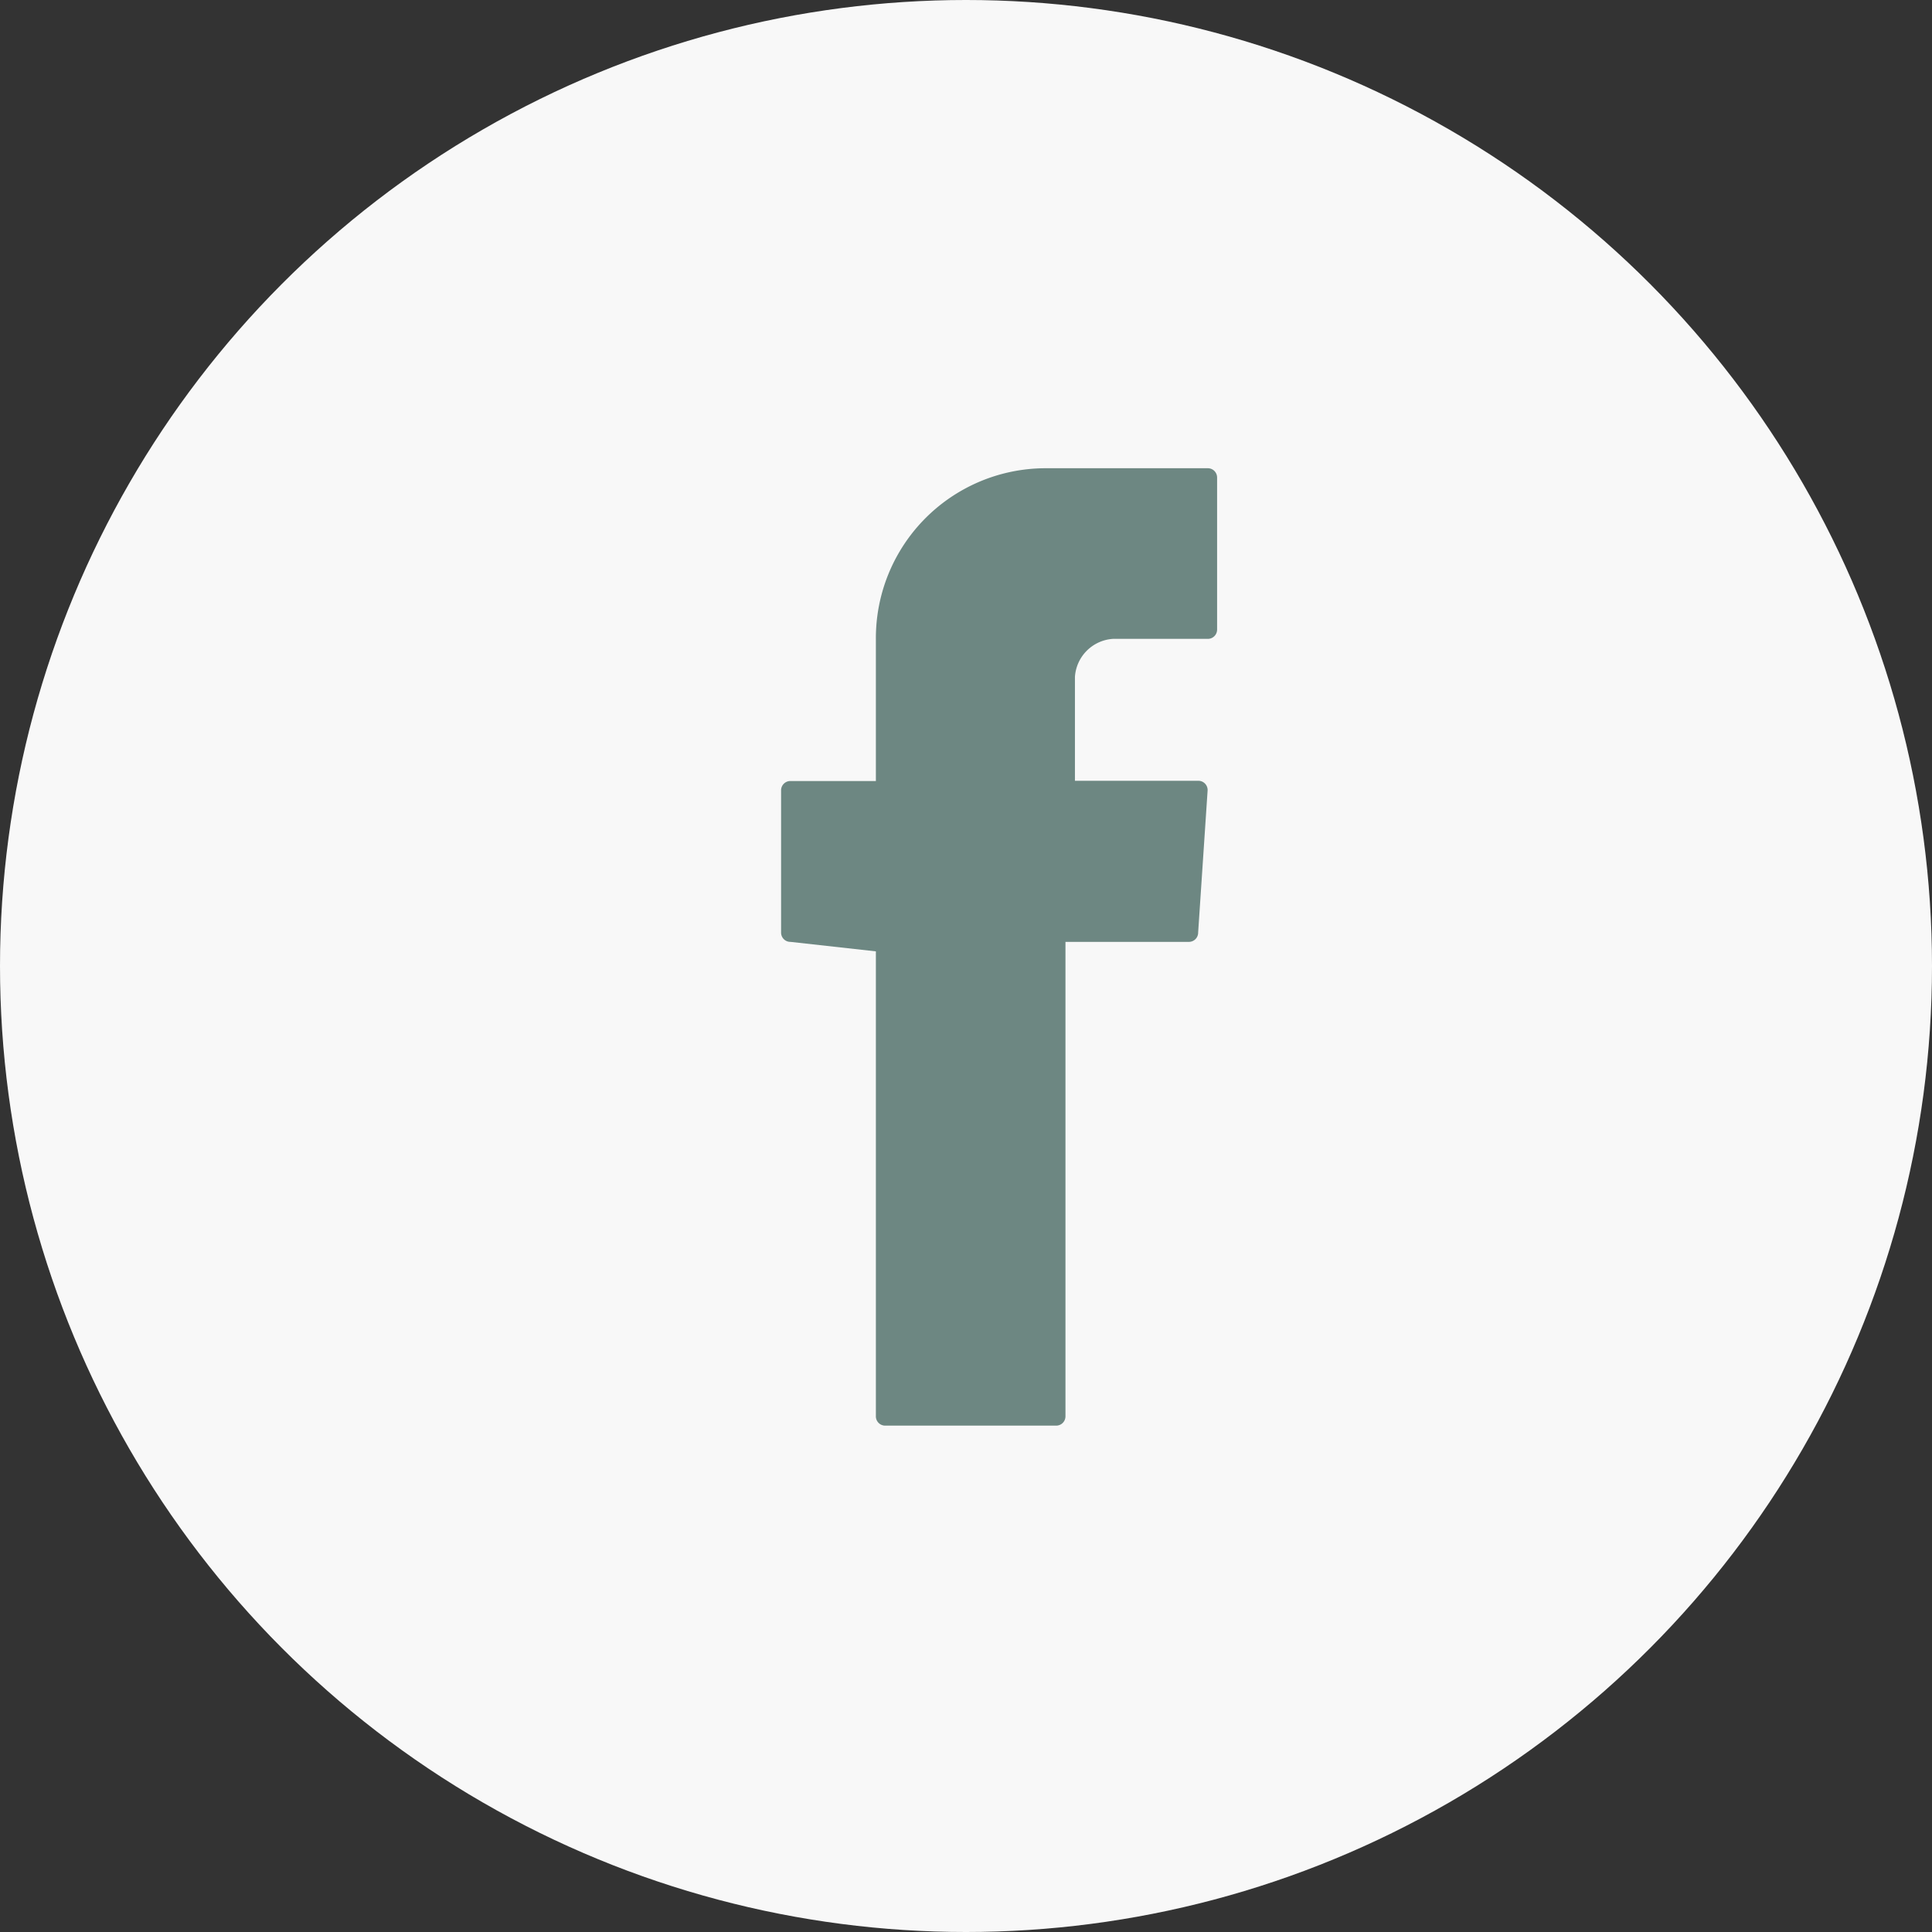 <svg xmlns="http://www.w3.org/2000/svg" width="31" height="31" viewBox="0 0 31 31"><rect x="0" y="0" width="31" height="31" fill="#333333" stroke="none"/><defs><style>.a{fill:#f8f8f8;}.b{fill:#6d8782;fill-rule:evenodd;}</style></defs><circle class="a" cx="15.5" cy="15.5" r="15.5"/><g transform="translate(12.533 7.513)"><path class="b" d="M6.721,10.157V17.61a.149.149,0,0,0,.152.152H9.611a.149.149,0,0,0,.152-.152h0V10H11.74a.149.149,0,0,0,.152-.152l.152-2.281a.149.149,0,0,0-.152-.152H9.915V5.746a.654.654,0,0,1,.608-.608h1.521a.149.149,0,0,0,.152-.152h0V2.552a.149.149,0,0,0-.152-.152H9.459A2.726,2.726,0,0,0,6.721,5.138h0V7.419H5.352a.149.149,0,0,0-.152.152h0V9.853A.149.149,0,0,0,5.352,10h0l1.369.152Z" transform="translate(-5.2 -2.4)"/></g></svg>